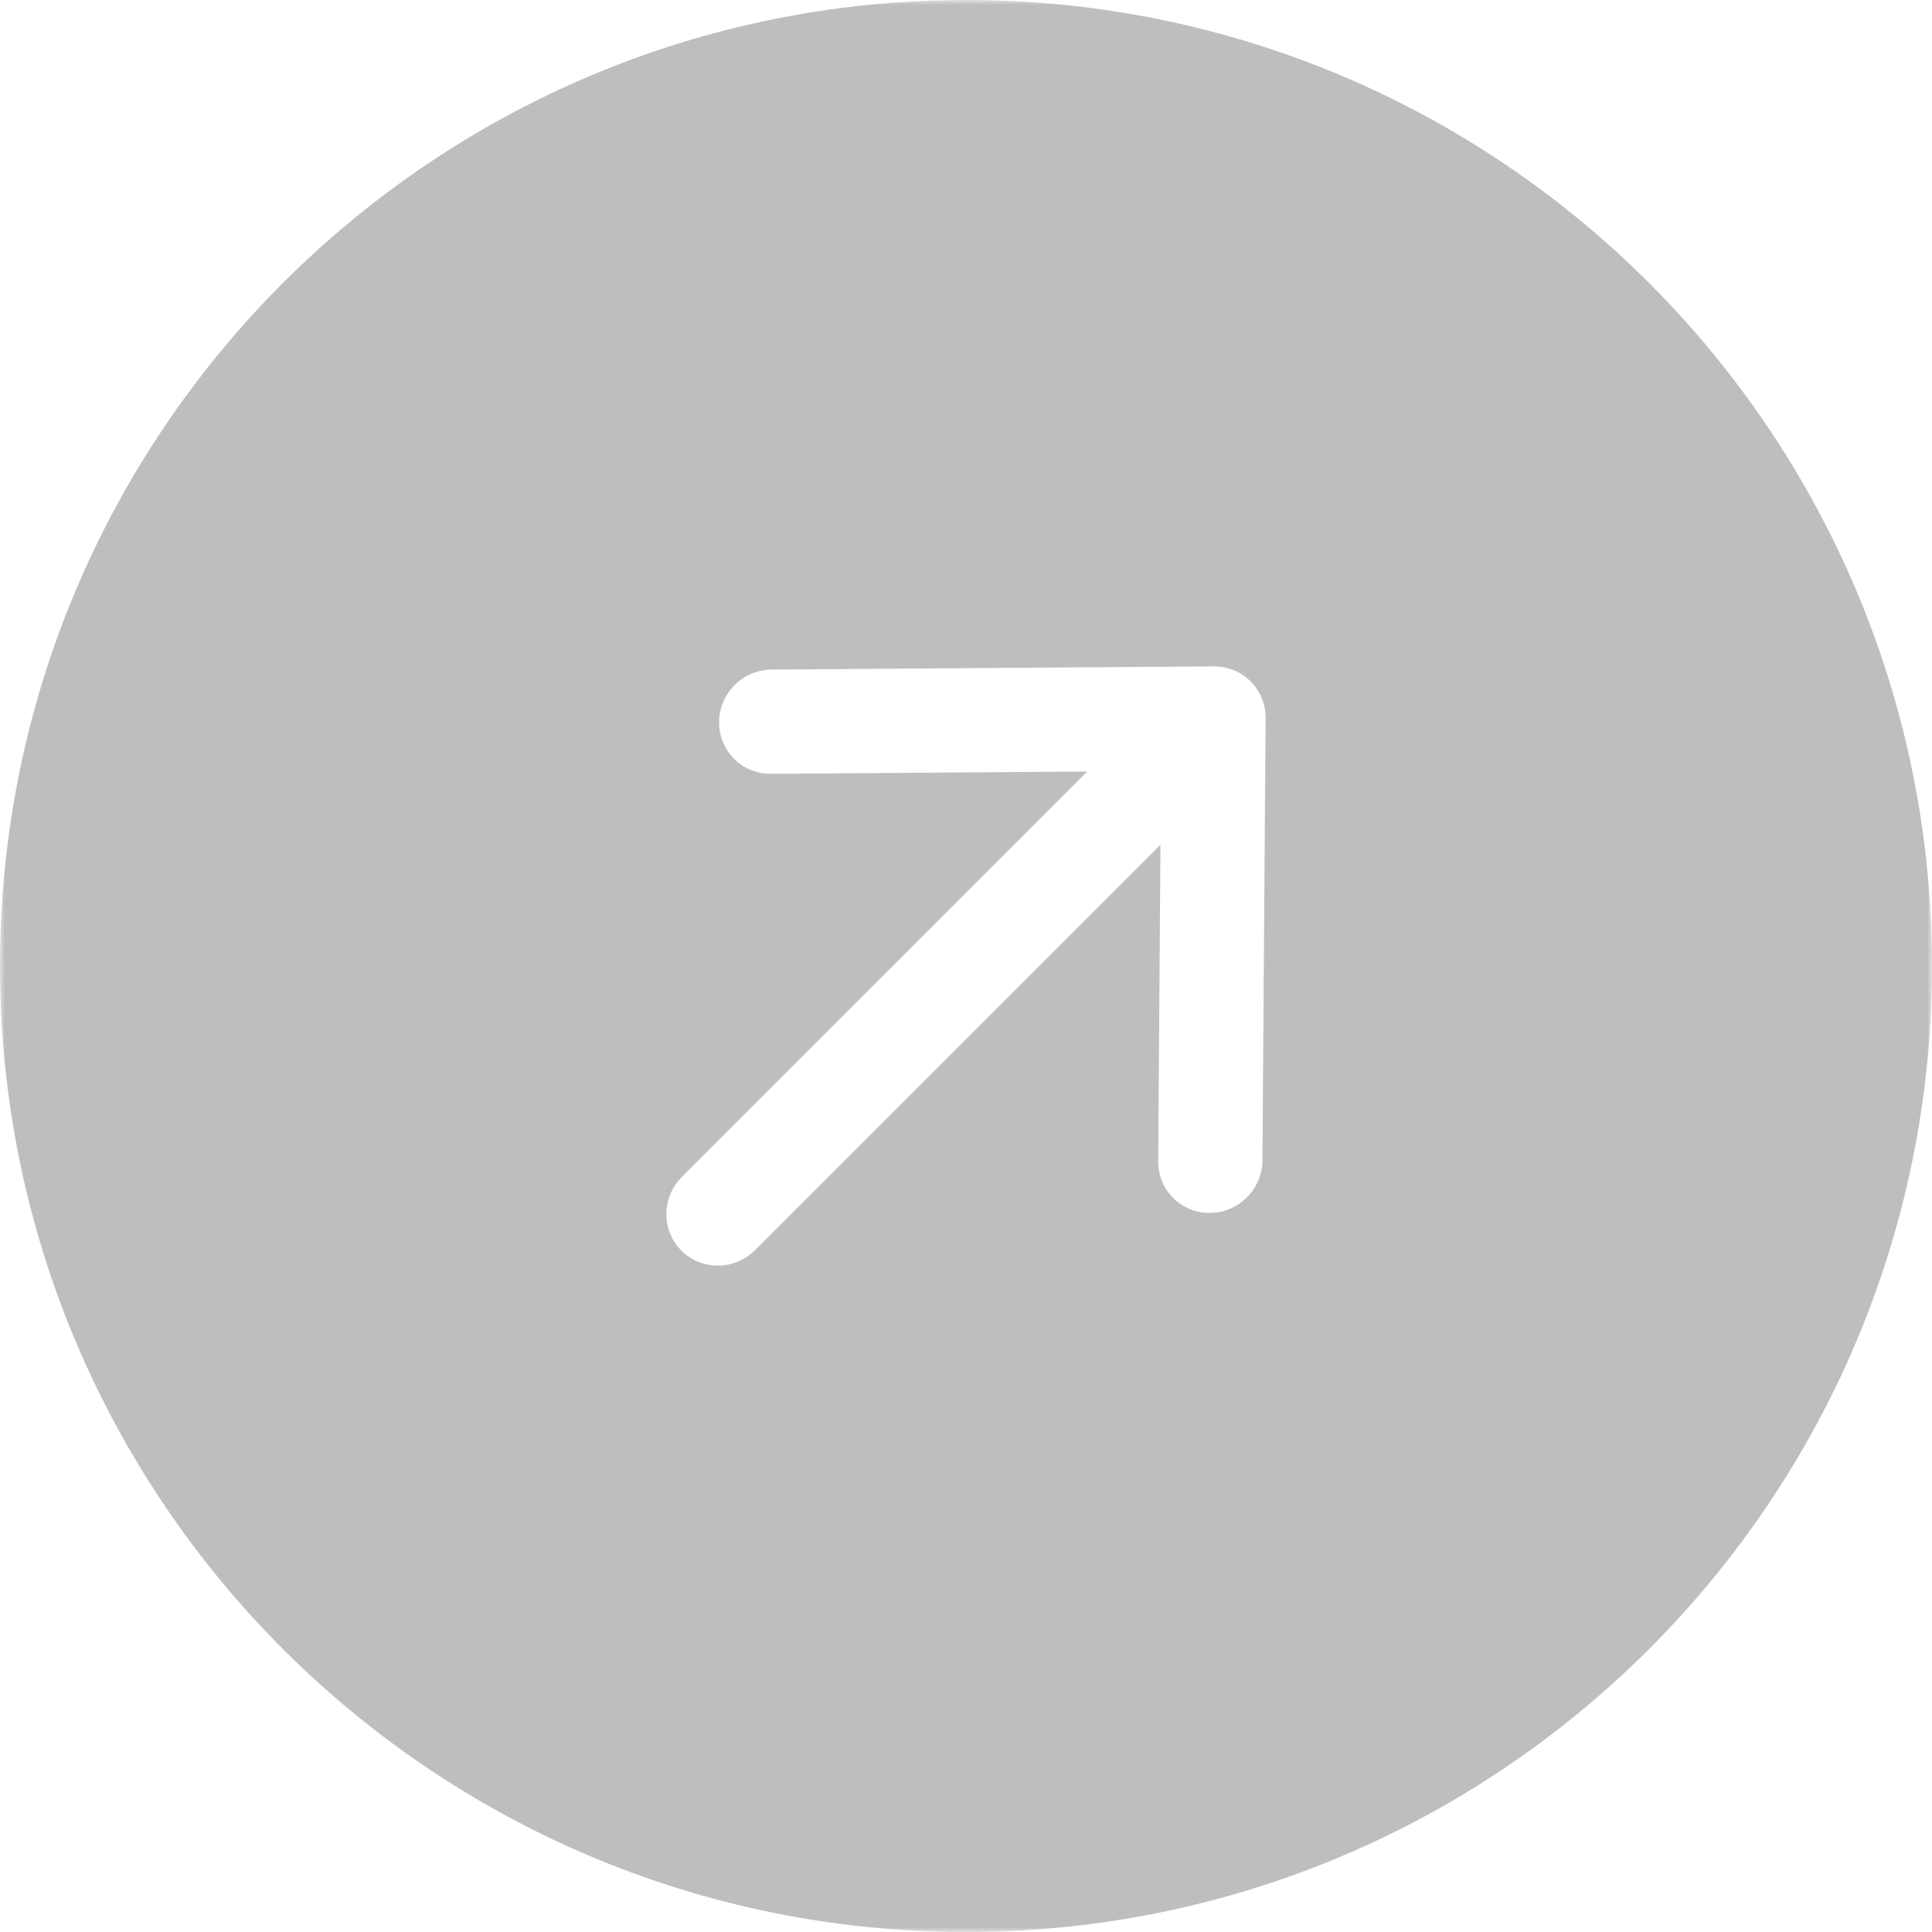 <?xml version="1.0" encoding="UTF-8"?> <svg xmlns="http://www.w3.org/2000/svg" width="192" height="192" viewBox="0 0 192 192" fill="none"><g clip-path="url(#clip0_271_173)"><mask id="mask0_271_173" style="mask-type:luminance" maskUnits="userSpaceOnUse" x="0" y="0" width="192" height="192"><path d="M168 0H24C10.745 0 0 10.745 0 24V168C0 181.255 10.745 192 24 192H168C181.255 192 192 181.255 192 168V24C192 10.745 181.255 0 168 0Z" fill="white"></path></mask><g mask="url(#mask0_271_173)"><path fill-rule="evenodd" clip-rule="evenodd" d="M96 192C149.019 192 192 149.019 192 96C192 42.981 149.019 0 96 0C42.981 0 0 42.981 0 96C0 149.019 42.981 192 96 192ZM76.677 66.541C73.817 66.561 71.481 68.897 71.46 71.758C71.439 74.619 73.742 76.922 76.603 76.901L108.052 76.675L67.768 116.958C65.731 118.996 65.707 122.276 67.716 124.284C69.724 126.292 73.004 126.269 75.041 124.231L115.325 83.948L115.099 115.397C115.078 118.258 117.381 120.56 120.241 120.54C123.102 120.519 125.438 118.183 125.459 115.322L125.775 71.367C125.796 68.507 123.493 66.204 120.632 66.225L76.677 66.541Z" fill="#BDBEC0"></path></g></g><defs><clipPath id="clip0_271_173"><rect width="192" height="192" fill="white"></rect></clipPath></defs></svg> 